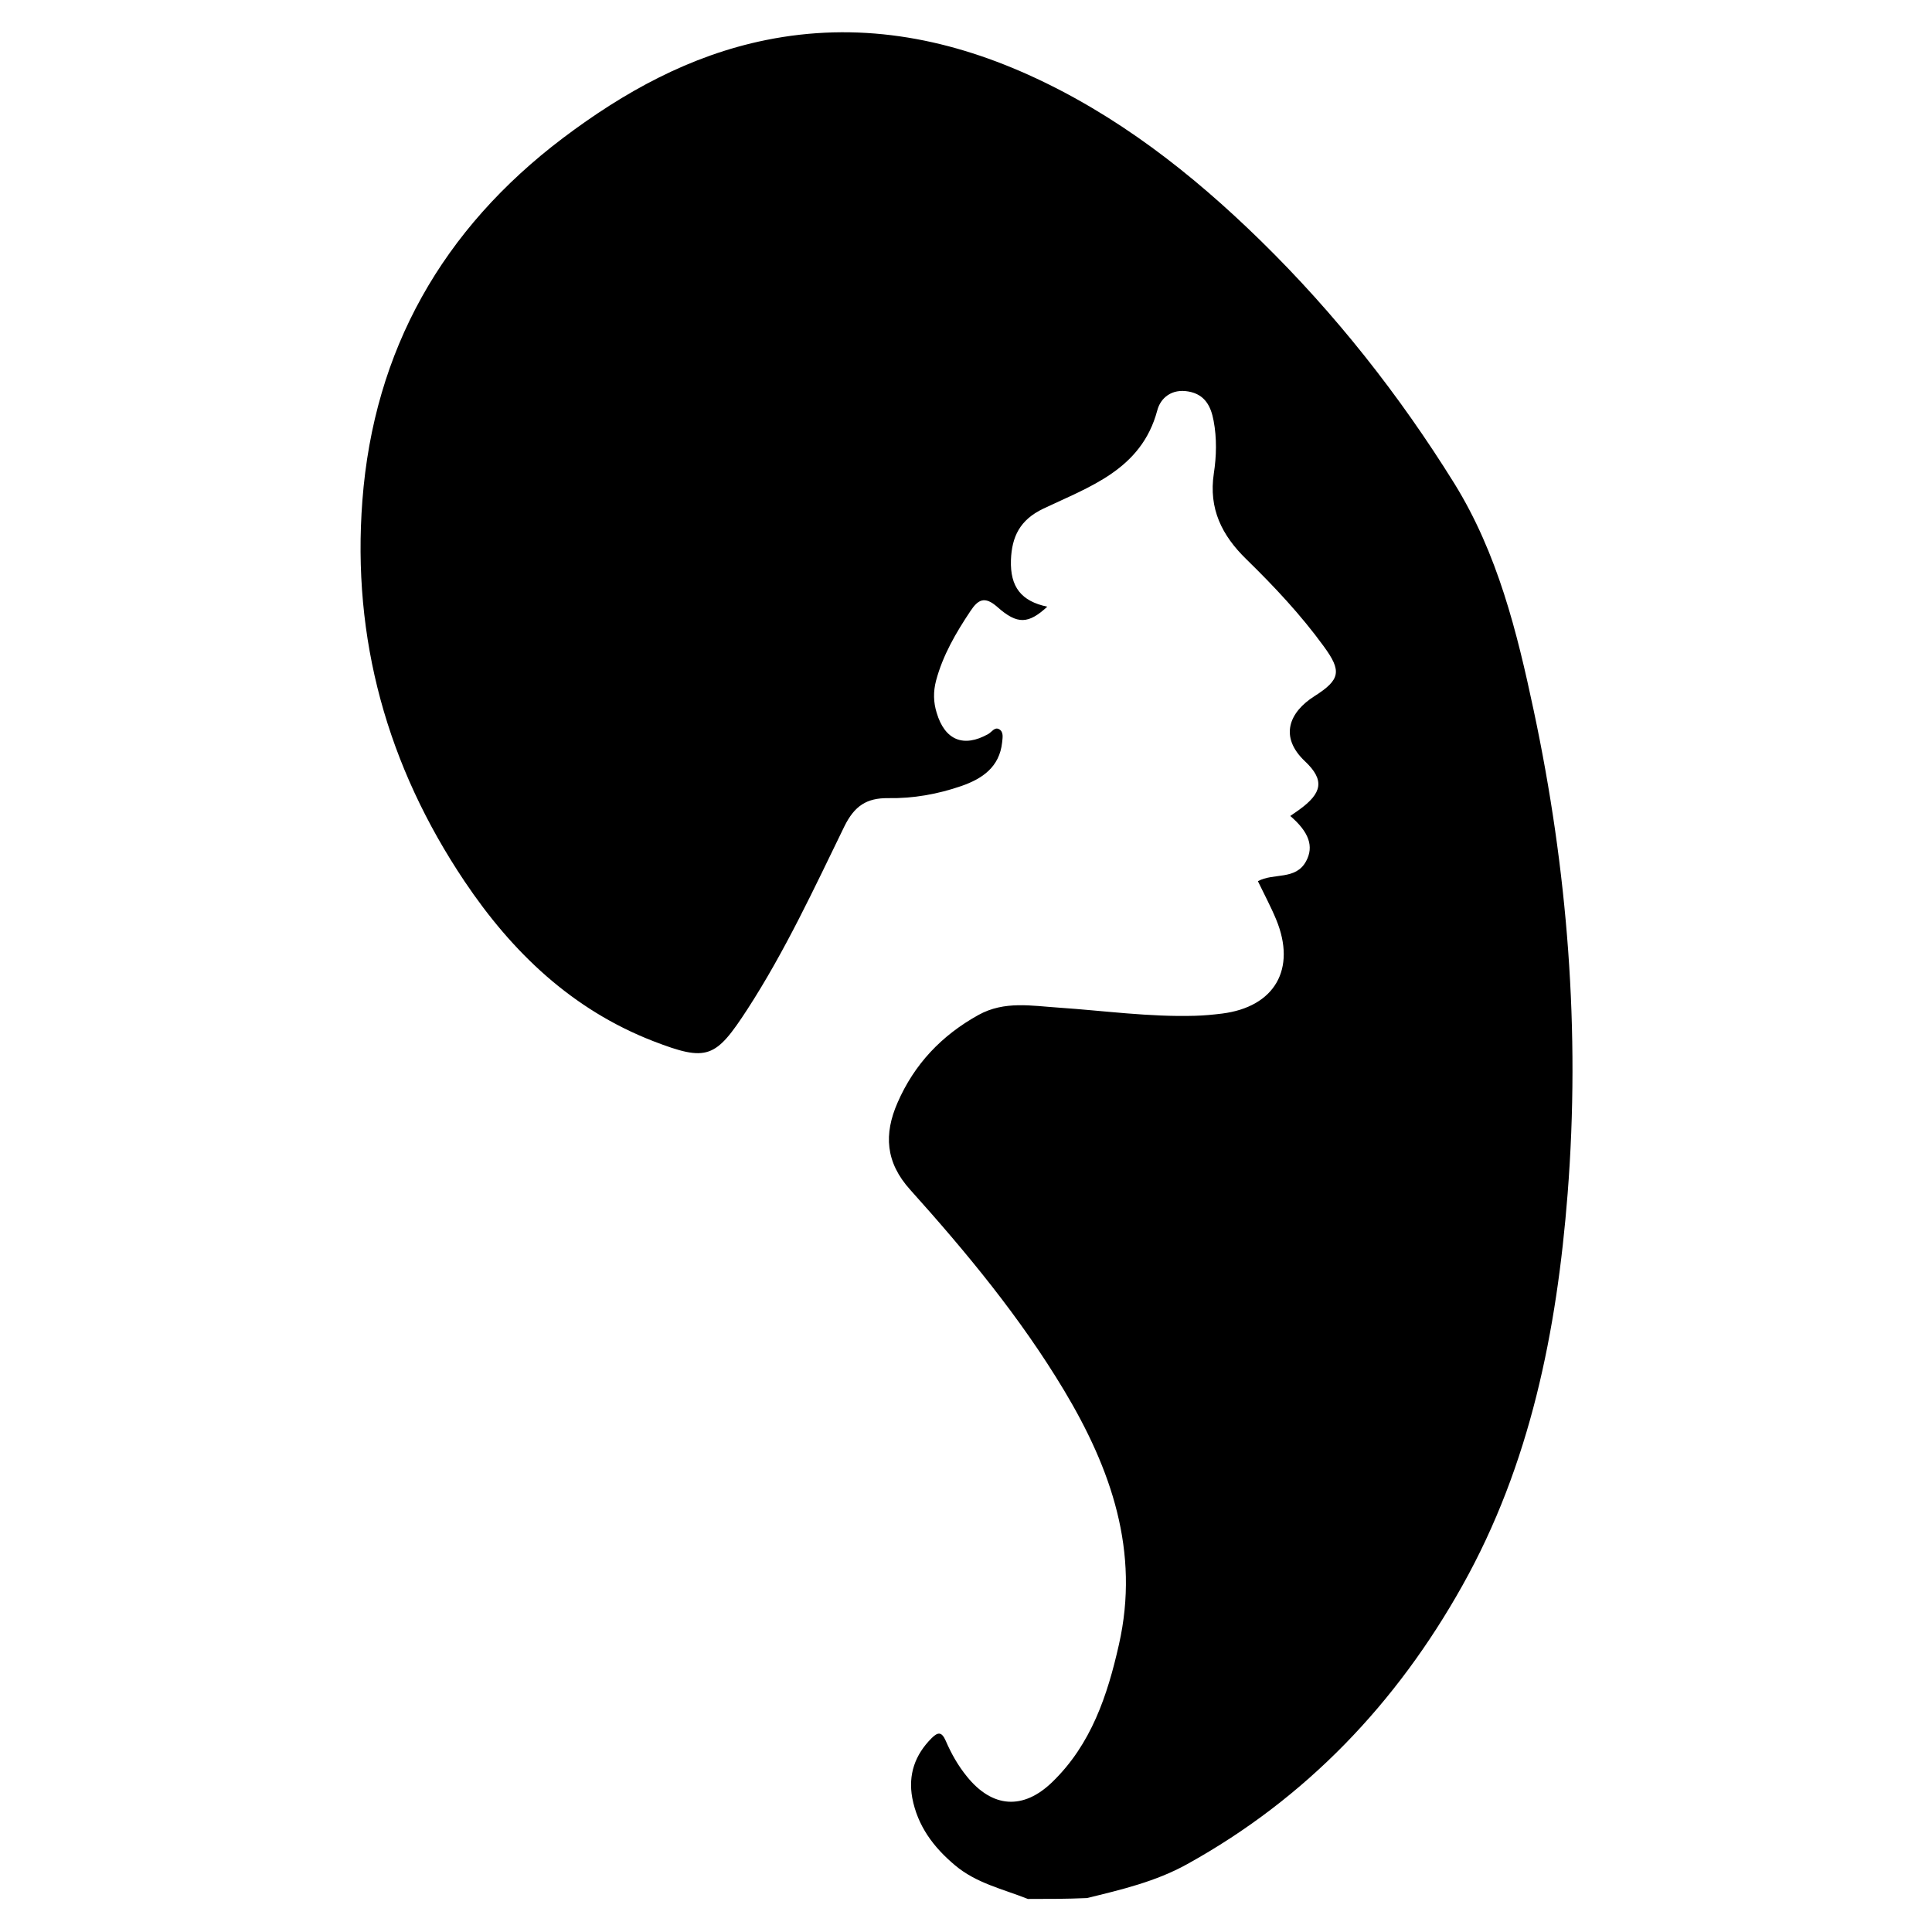 <?xml version="1.0" encoding="utf-8"?>
<!-- Generator: Adobe Illustrator 24.3.0, SVG Export Plug-In . SVG Version: 6.00 Build 0)  -->
<svg version="1.1" id="Capa_1" xmlns="http://www.w3.org/2000/svg" xmlns:xlink="http://www.w3.org/1999/xlink" x="0px" y="0px"
	 viewBox="0 0 877 877" style="enable-background:new 0 0 877 877;" xml:space="preserve">
<style type="text/css">
	.st0{fill:none;enable-background:new    ;}
</style>
<path class="st0" d="M0,0"/>
<g>
	<path d="M466.6,862c-11.3-4.5-23.4-7.1-33.1-15.3c-9.8-8.2-17-17.9-19.4-30.6c-1.9-10.5,1.2-19.5,8.8-27.1c2.9-2.9,4.6-2.9,6.4,1.2
		c2.5,5.8,5.6,11.3,9.6,16.2c11.5,14.3,25.6,15.4,38.9,2.4c17.5-17,24.9-39.1,30.1-62.2c9.6-42.3-3.5-79.8-24.9-115.5
		c-19.8-33-44.2-62.5-69.8-91c-11.3-12.5-12-25.3-5.8-39.5c7.6-17.5,20-30.6,36.8-39.9c11.8-6.5,24.1-4.1,36.4-3.3
		c20.6,1.4,41.1,4.3,61.8,3.7c4.1-0.1,8.2-0.5,12.3-1c23.9-3,33.9-20.2,24.6-42.7c-2.4-5.8-5.4-11.4-8.3-17.4
		c7.1-3.9,17.2-0.3,21.9-9.1c3.6-6.7,1.3-13.2-7.2-20.5c1.4-1,2.7-1.9,4-2.8c10.4-7.5,11.8-13.4,2.7-22
		c-11.9-11.2-7.1-22.4,4.3-29.6c11.8-7.5,12.4-11.4,4.2-22.6c-10.4-14.3-22.5-27.2-35.1-39.5c-11.2-10.9-17.2-23-14.8-39
		c1.2-7.8,1.4-16-0.1-23.9c-1.2-6.5-3.9-12-11.5-13.3c-7.4-1.3-12.6,2.8-14.1,8.7c-7.2,26.8-30.7,34.5-51.7,44.5
		c-10.7,5.1-14.3,12.8-14.7,23.3c-0.4,12.3,4.7,18.7,16.5,21.2c-8.5,7.8-13.5,8.3-22.7,0.1c-5.7-5-8.7-3.4-12.2,1.9
		c-6.6,9.9-12.5,20-15.6,31.6c-1.3,5-1.2,9.8,0.3,14.6c3.7,12.4,12.2,15.9,23.4,9.6c1.6-0.9,2.9-3.3,4.9-2.2c2.2,1.2,1.6,3.9,1.4,6
		c-1.2,11.2-9,16.5-18.5,19.8c-10.7,3.7-21.9,5.7-33.2,5.5c-9.8-0.1-15.3,3.5-19.9,12.8c-13.7,28.1-26.9,56.6-44,83
		c-14.5,22.3-18.2,24-42.8,14.5c-36.8-14.3-64-40.3-85.6-72.5c-35.1-52.3-51.2-110.1-46.4-172.9c5.2-68.3,36.4-123.2,91-164.5
		c27.7-20.9,57.6-37.5,92.1-44.5c41.4-8.4,81-1.4,119.1,15.7c40.2,18.1,74.3,44.8,105.6,75.4c33.8,33.1,62.9,70,87.9,110.2
		c19.6,31.7,28.4,67.2,36,103c15.4,72.3,21.2,145.5,15.4,219.4c-4.9,62.2-16.9,122.8-47.8,177.9c-29.9,53.4-70.9,96.5-124.9,126.4
		c-14.2,7.9-29.9,11.6-45.5,15.4C484.2,862,475.4,862,466.6,862z"/>
</g>
</svg>
